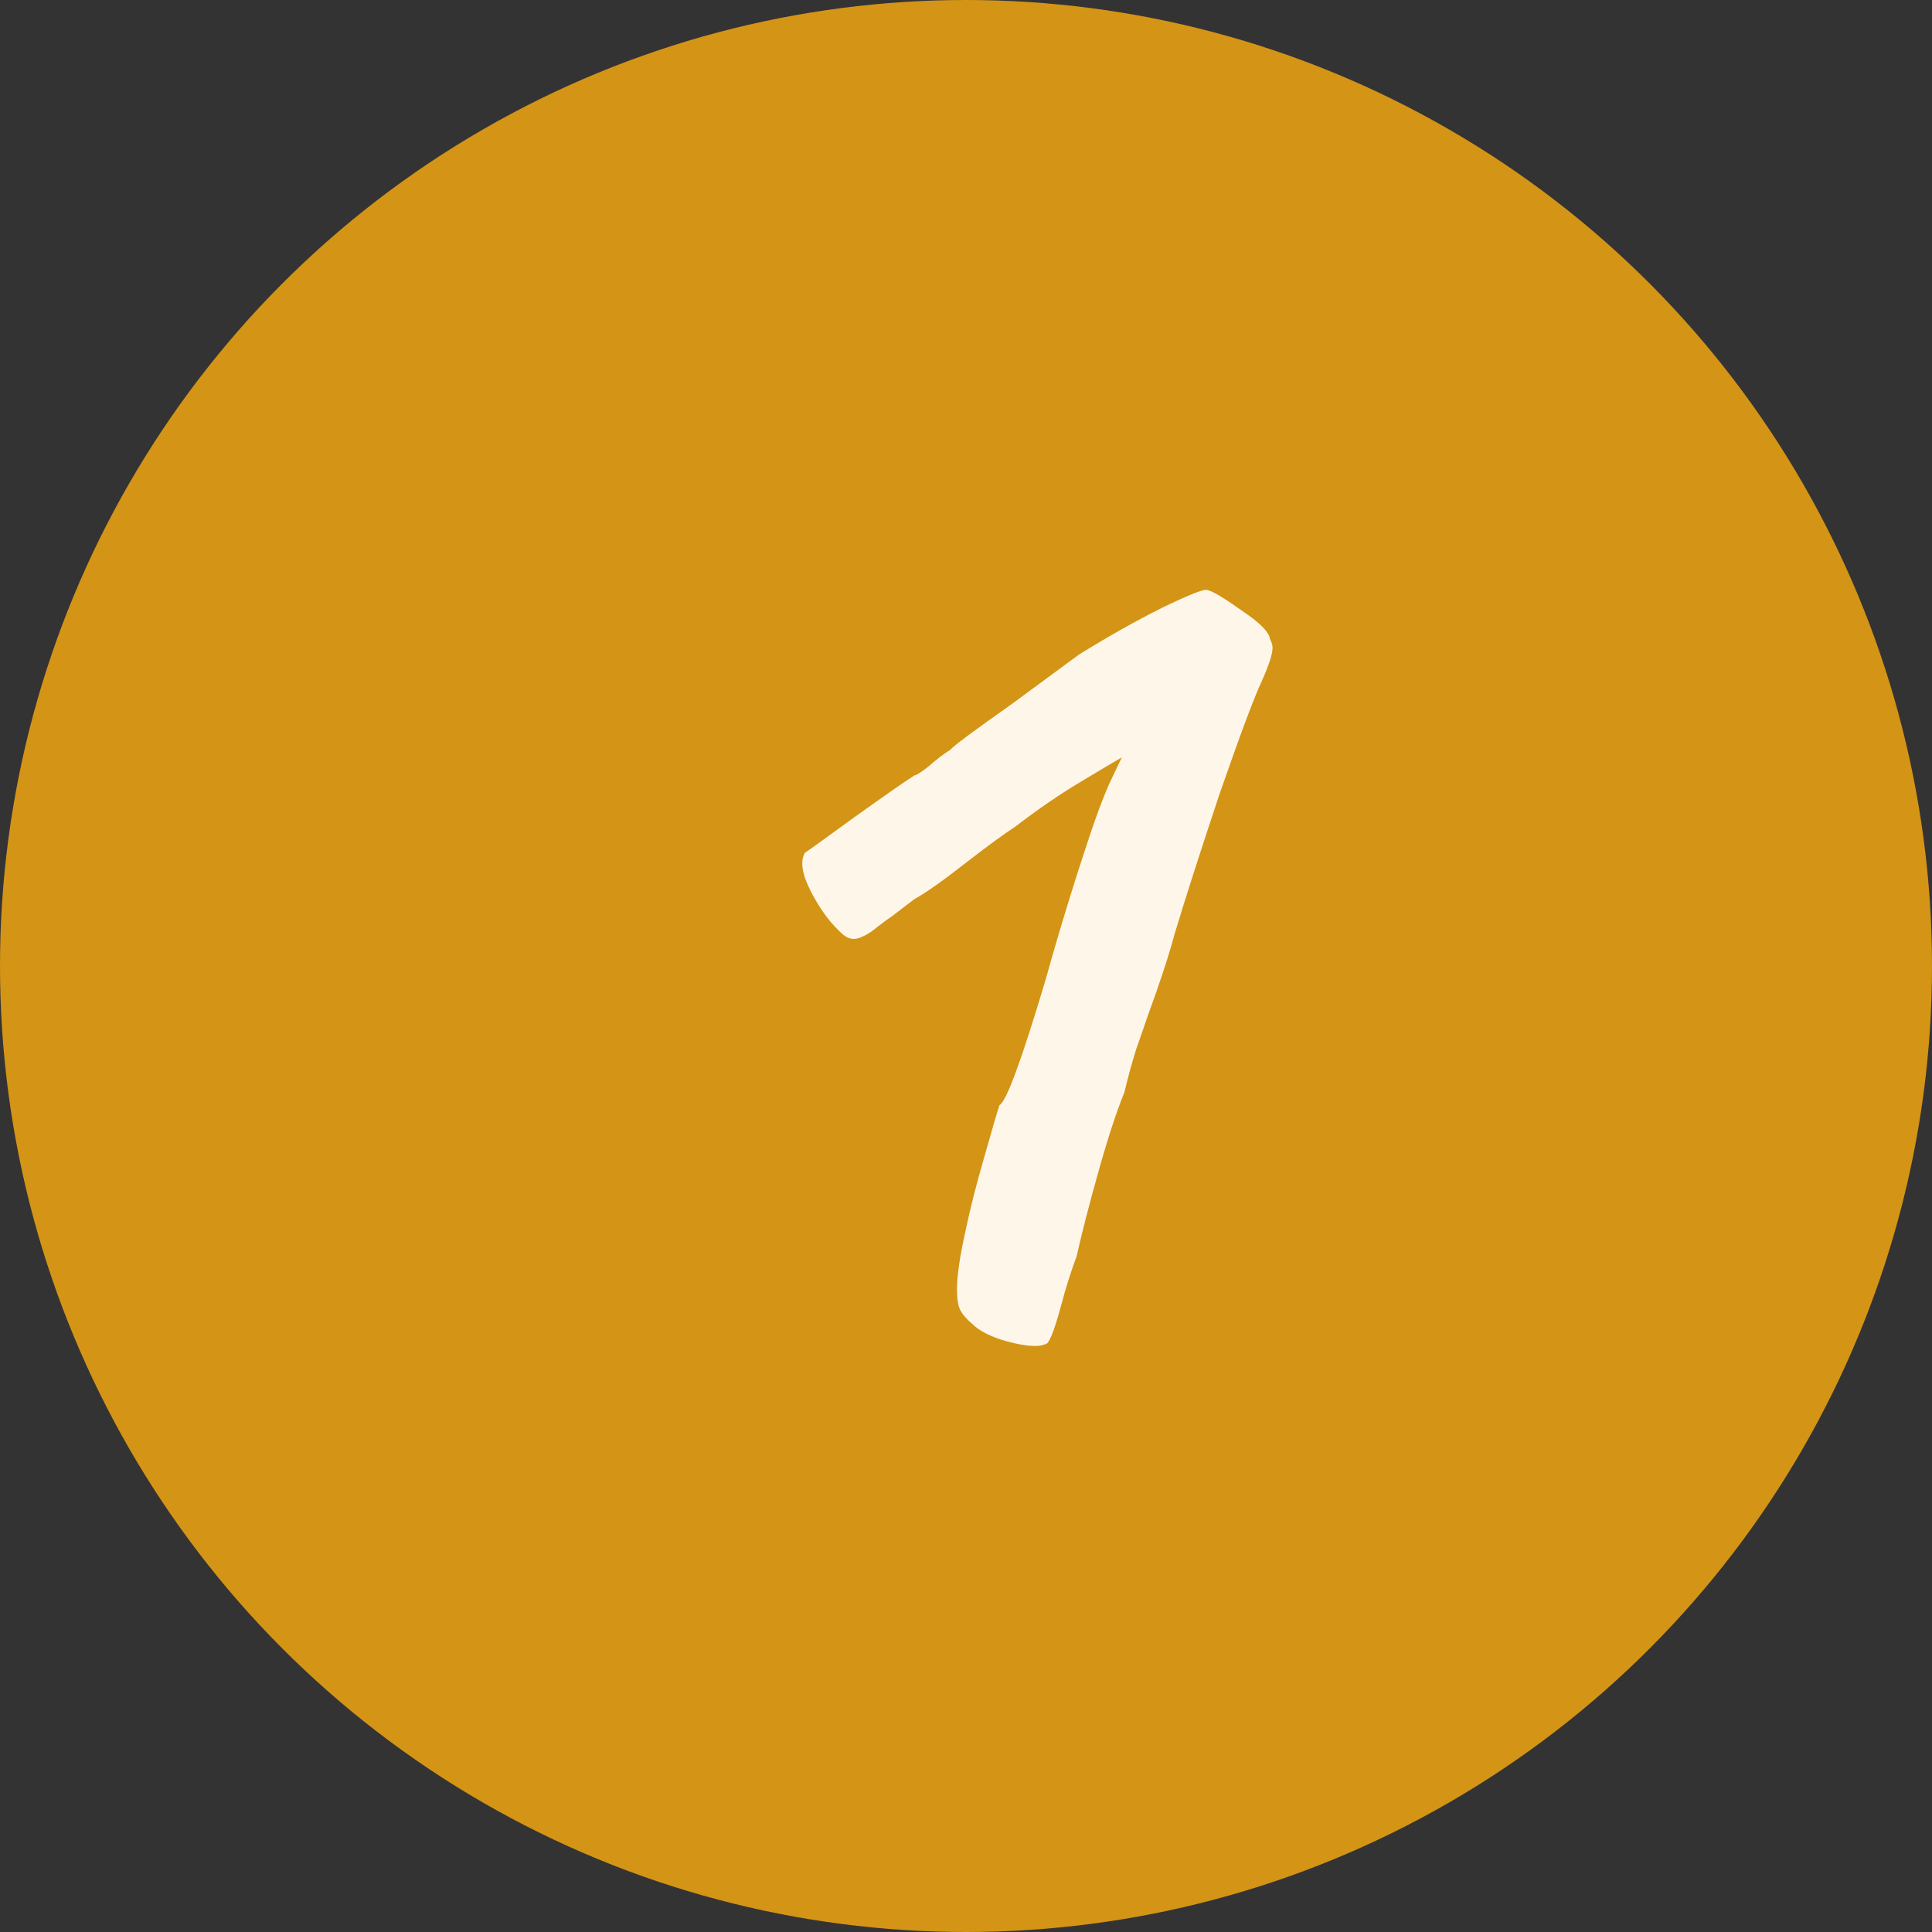 <?xml version="1.0" encoding="UTF-8"?> <svg xmlns="http://www.w3.org/2000/svg" width="60" height="60" viewBox="0 0 60 60" fill="none"><rect x="0" y="0" width="60" height="60" fill="#333333" stroke="none"/> <circle cx="30" cy="30" r="30" fill="#D49416"></circle> <path d="M32.52 41.72C32.413 41.773 32.293 41.8 32.16 41.8C31.867 41.8 31.507 41.733 31.08 41.6C30.68 41.467 30.387 41.307 30.2 41.12C30.04 40.987 29.92 40.853 29.84 40.72C29.76 40.587 29.72 40.36 29.72 40.04C29.72 39.613 29.813 38.987 30 38.16C30.133 37.52 30.32 36.787 30.56 35.96C30.8 35.107 30.96 34.56 31.04 34.32C31.253 34.213 31.733 32.907 32.48 30.4C32.88 28.96 33.333 27.48 33.84 25.96C34.053 25.32 34.253 24.787 34.44 24.36C34.653 23.907 34.787 23.627 34.84 23.52C34.653 23.627 34.227 23.88 33.56 24.28C32.893 24.68 32.213 25.147 31.52 25.68C31.227 25.867 30.733 26.227 30.04 26.76C29.293 27.347 28.747 27.733 28.4 27.92L27.72 28.44C27.64 28.493 27.493 28.6 27.28 28.76C27.093 28.92 26.933 29.027 26.8 29.08C26.693 29.133 26.6 29.16 26.52 29.16C26.413 29.16 26.307 29.12 26.2 29.04C25.827 28.72 25.493 28.28 25.2 27.72C24.907 27.16 24.84 26.747 25 26.48C25.053 26.453 25.573 26.08 26.56 25.36C27.493 24.693 28.107 24.267 28.4 24.08C28.453 24.08 28.6 23.987 28.84 23.8C29.08 23.587 29.307 23.413 29.52 23.28C29.6 23.173 30.227 22.707 31.4 21.88L33.52 20.32C34.427 19.76 35.28 19.28 36.08 18.88C36.907 18.48 37.373 18.293 37.48 18.32C37.64 18.347 38 18.56 38.56 18.96C39.12 19.333 39.413 19.627 39.44 19.84C39.493 19.947 39.52 20.04 39.52 20.12C39.52 20.307 39.413 20.64 39.2 21.12C38.96 21.627 38.52 22.8 37.88 24.64C37.267 26.48 36.8 27.933 36.48 29C36.293 29.693 36.013 30.547 35.64 31.56C35.56 31.8 35.44 32.147 35.28 32.6C35.147 33.027 35.027 33.467 34.92 33.92C34.68 34.507 34.413 35.32 34.12 36.36C33.827 37.4 33.6 38.28 33.44 39C33.253 39.507 33.093 40.013 32.96 40.52C32.773 41.213 32.627 41.613 32.52 41.72Z" fill="#FEF7E9"></path> </svg> 
